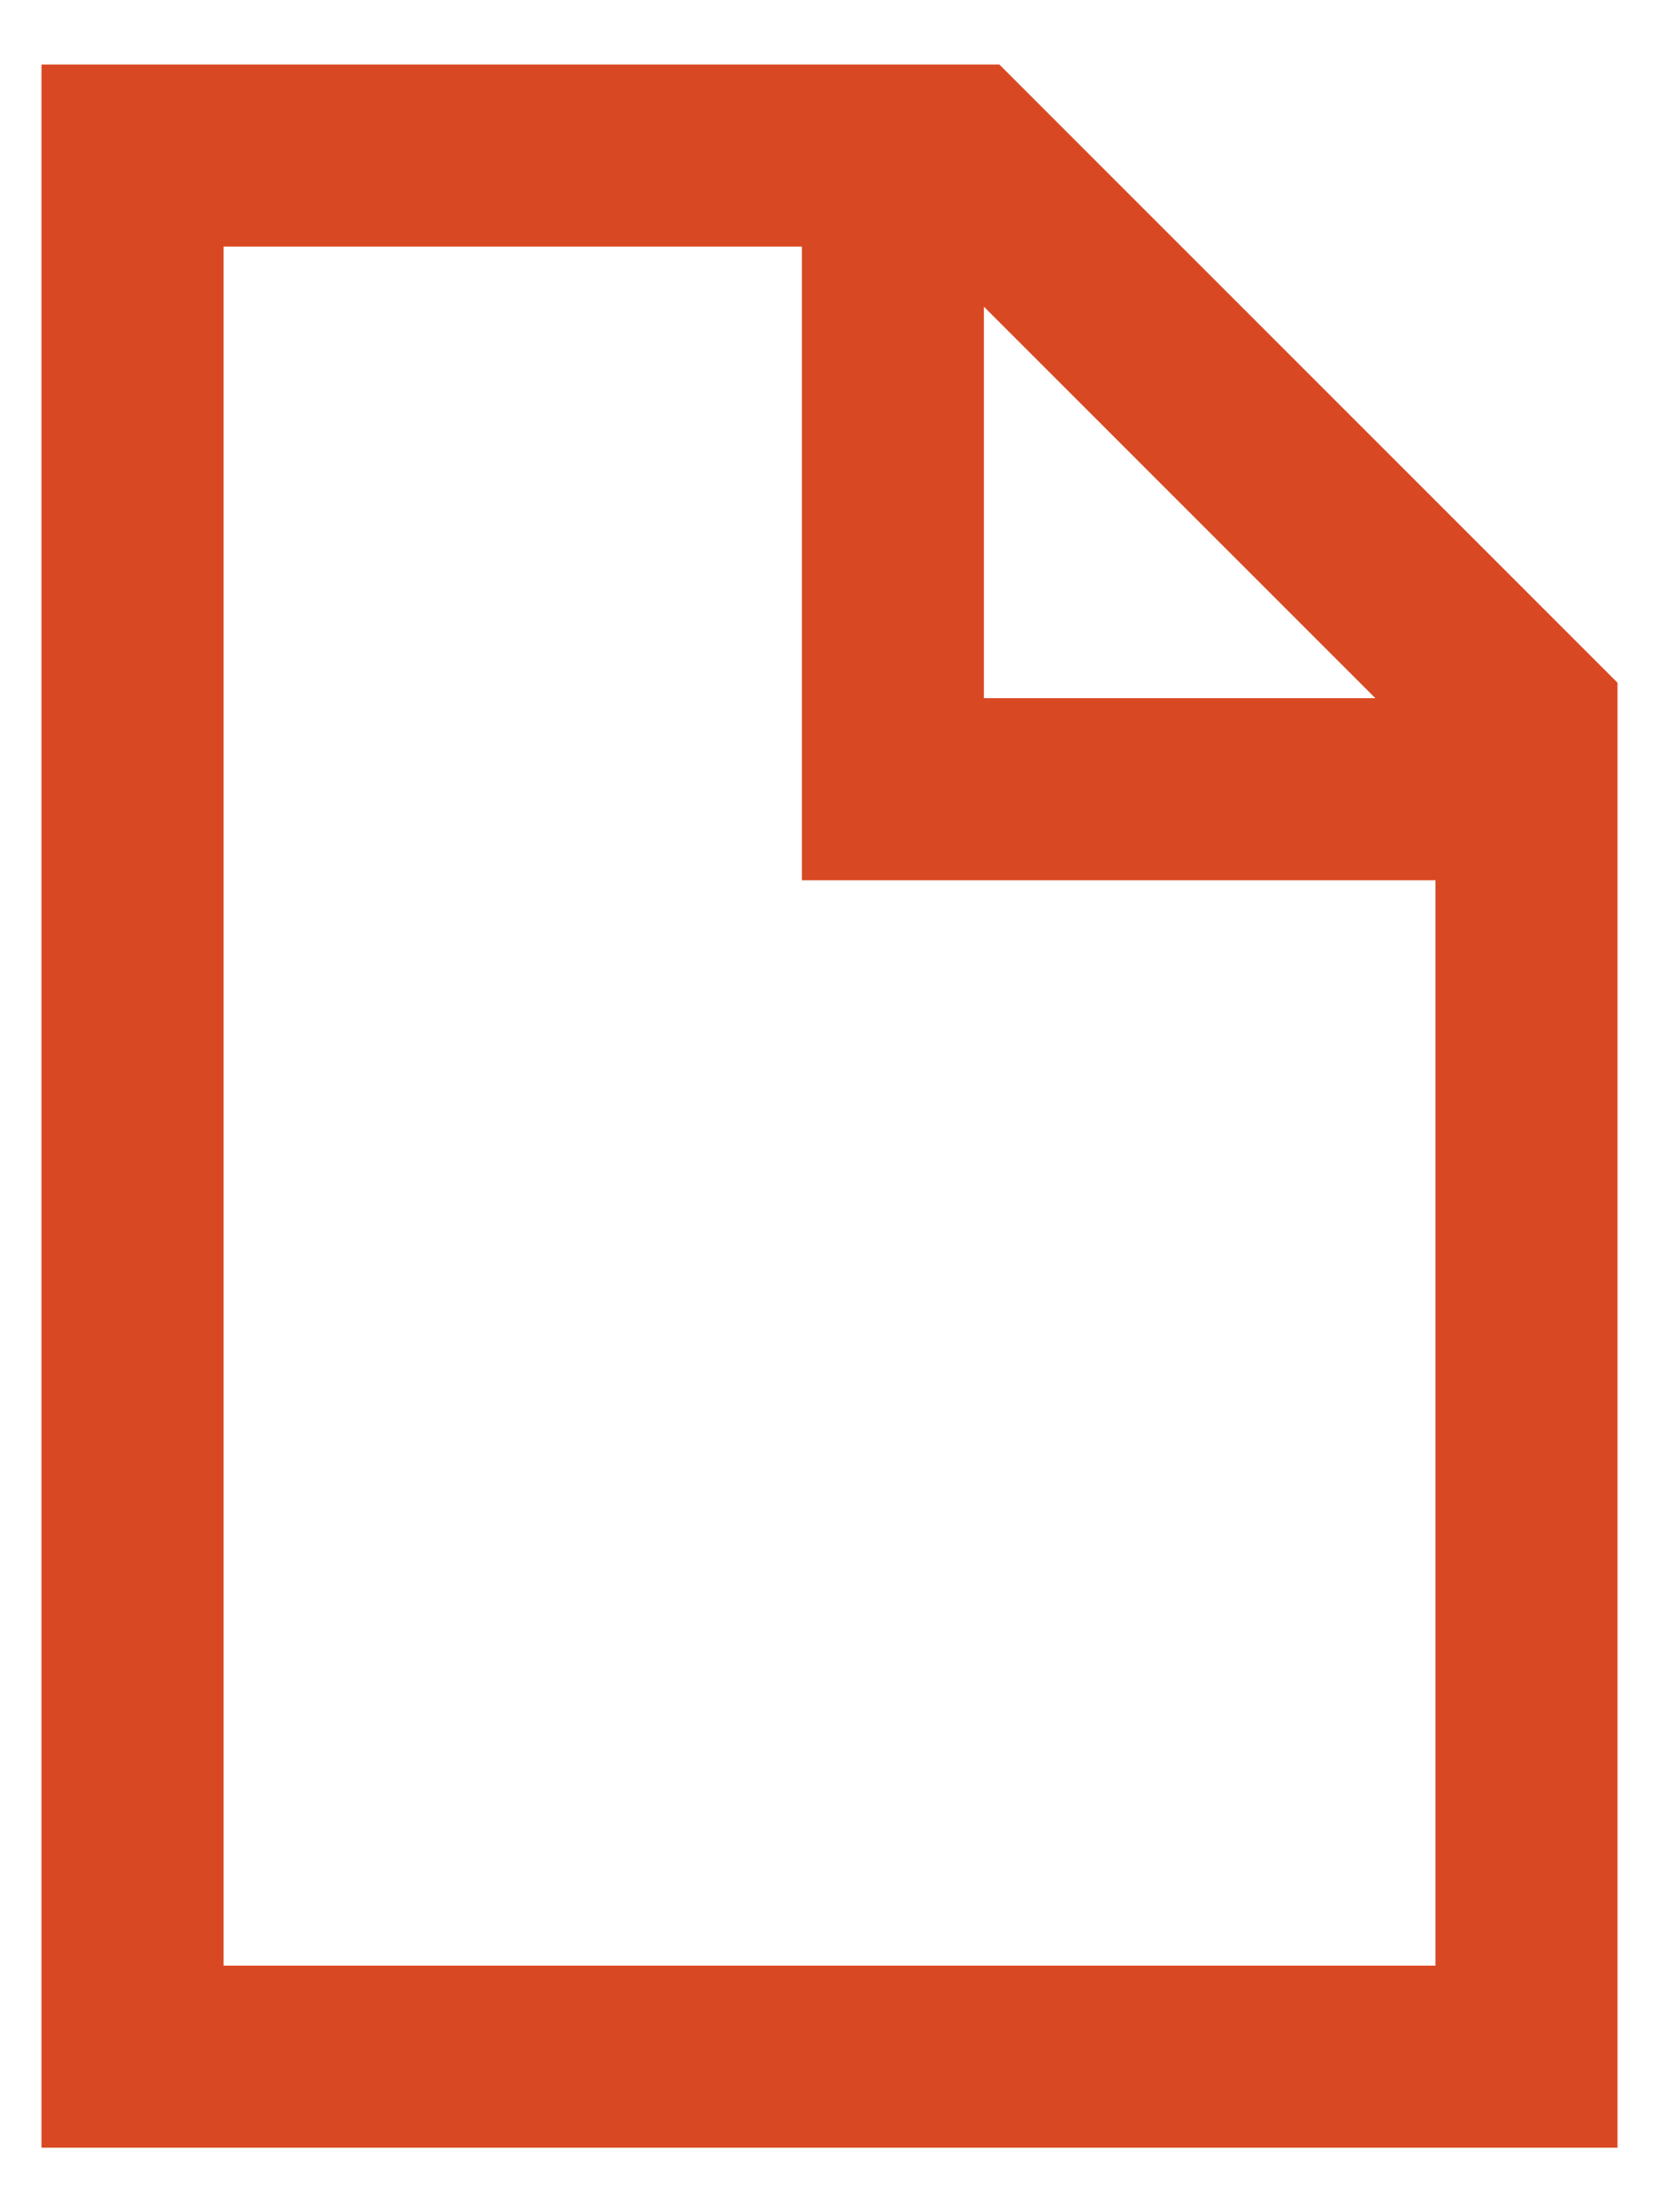 <svg width="18" height="24" viewBox="0 0 18 24" fill="none" xmlns="http://www.w3.org/2000/svg">
<path fill-rule="evenodd" clip-rule="evenodd" d="M10.843 0.7H0.45V23.3H17.55V7.407L10.843 0.7ZM2.425 21.325V2.675H8.7V9.55H15.575V21.325H2.425ZM10.675 7.575V3.327L14.923 7.575H10.675Z" fill="#D84923"/>
</svg>

